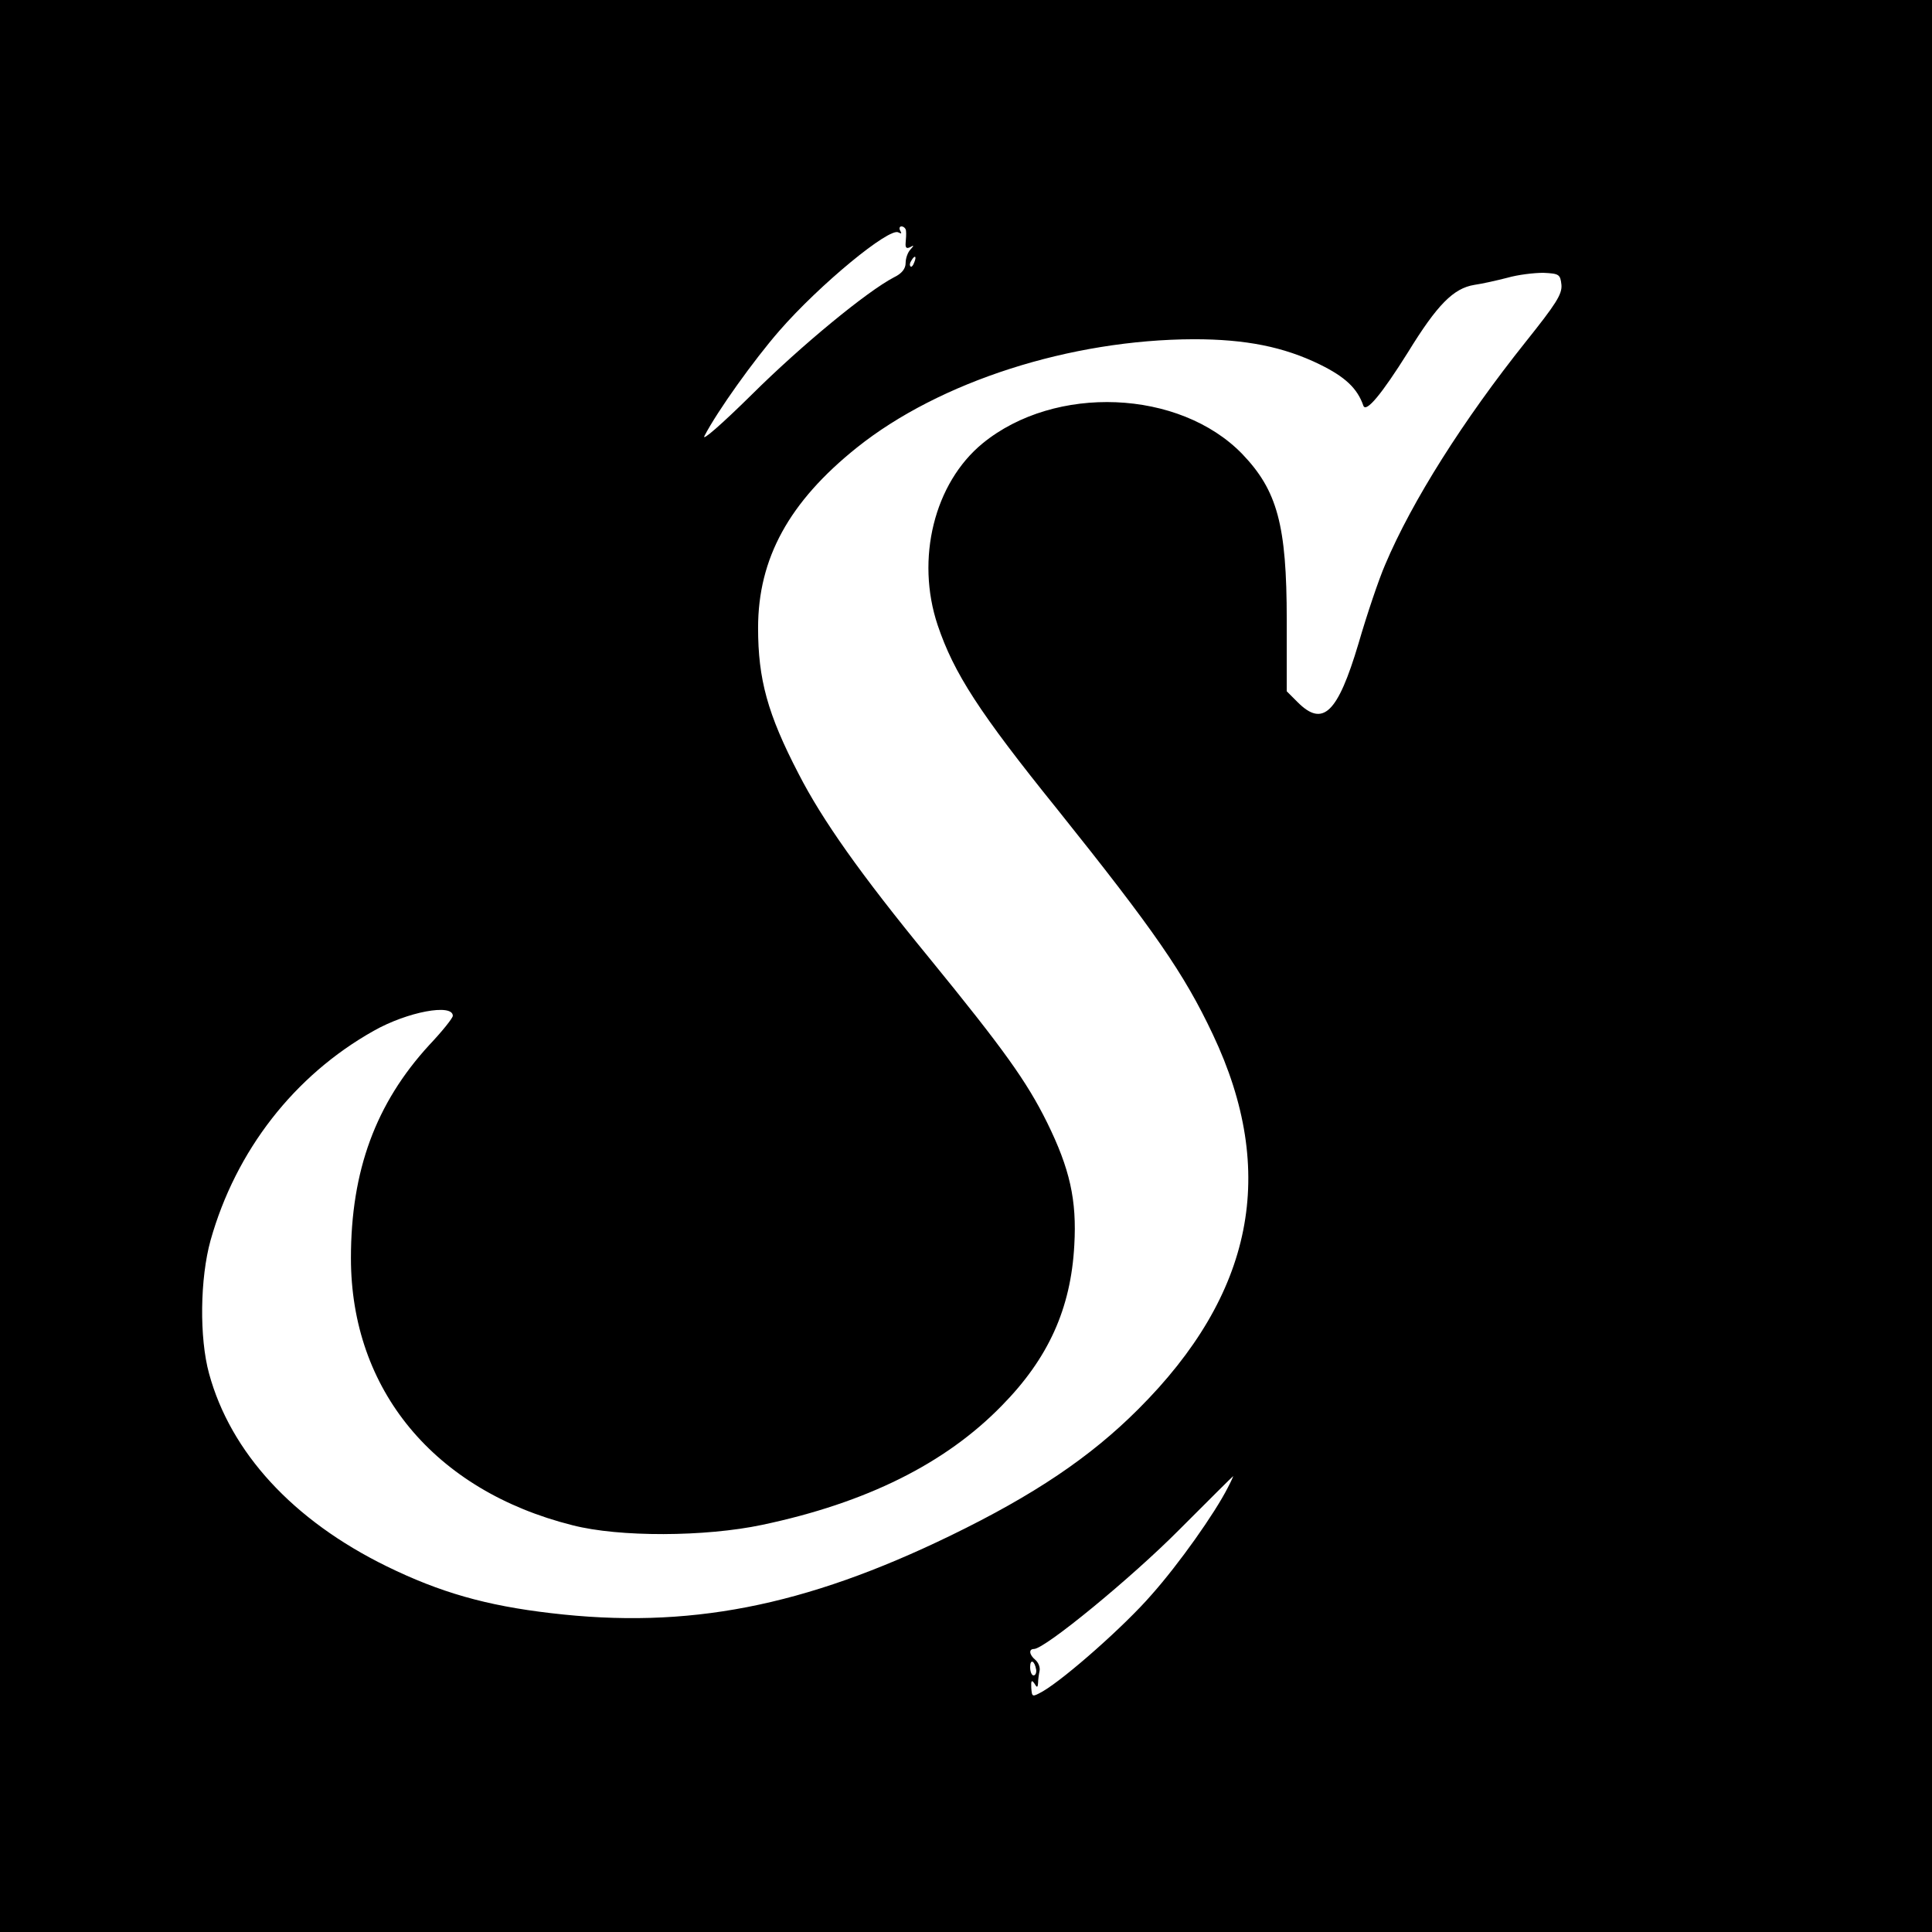 <?xml version="1.0" standalone="no"?>
<!DOCTYPE svg PUBLIC "-//W3C//DTD SVG 20010904//EN"
 "http://www.w3.org/TR/2001/REC-SVG-20010904/DTD/svg10.dtd">
<svg version="1.0" xmlns="http://www.w3.org/2000/svg"
 width="512pt" height="512pt" viewBox="0 0 512 512"
 preserveAspectRatio="xMidYMid meet">
<g transform="translate(0,512) scale(0.1,-0.1)"
fill="#000000" stroke="none">
<path d="M0 2560 l0 -2560 2560 0 2560 0 0 2560 0 2560 -2560 0 -2560 0 0
-2560z m2401 1948 c1 -7 0 -21 -1 -32 -1 -12 2 -16 12 -11 10 6 11 5 1 -6 -7
-7 -13 -23 -13 -36 0 -15 -10 -28 -31 -38 -71 -37 -244 -179 -376 -310 -80
-79 -135 -127 -126 -110 35 67 131 201 198 278 107 123 293 276 316 261 8 -4
9 -3 5 4 -4 7 -2 12 3 12 6 0 12 -6 12 -12z m22 -83 c-3 -9 -8 -14 -10 -11 -3
3 -2 9 2 15 9 16 15 13 8 -4z m1715 -60 c2 -25 -15 -51 -94 -150 -166 -208
-302 -423 -373 -591 -17 -39 -49 -134 -71 -210 -55 -184 -94 -222 -161 -155
l-29 29 0 189 c0 252 -25 343 -118 440 -166 171 -496 185 -688 28 -128 -105
-178 -306 -119 -482 43 -127 109 -230 318 -489 256 -320 335 -434 411 -595
173 -365 108 -689 -198 -994 -127 -127 -276 -227 -496 -334 -389 -189 -698
-249 -1060 -206 -172 20 -294 55 -435 124 -249 122 -414 302 -471 511 -26 95
-24 252 4 353 67 238 222 437 432 555 90 51 210 73 210 40 0 -6 -28 -41 -63
-78 -141 -154 -207 -332 -207 -564 0 -349 221 -616 587 -708 124 -32 352 -31
503 1 275 58 485 162 635 316 123 125 183 257 192 425 7 120 -12 203 -72 325
-54 109 -114 193 -313 437 -182 222 -283 365 -346 488 -82 158 -107 250 -107
386 0 184 82 334 262 478 219 175 566 286 893 287 137 0 238 -20 334 -67 67
-33 99 -63 115 -109 7 -20 49 31 118 141 78 127 121 170 176 179 21 3 61 12
88 19 28 8 70 13 95 13 42 -2 45 -4 48 -32z m-884 -3187 c-35 -69 -130 -203
-202 -284 -70 -81 -227 -220 -288 -256 -29 -16 -29 -16 -31 9 -1 19 1 22 8 12
7 -12 9 -12 10 1 0 8 2 23 4 32 2 9 -3 22 -11 29 -17 14 -18 29 -4 29 29 0
259 189 385 316 77 77 141 141 143 142 1 1 -5 -13 -14 -30z m-508 -483 c1 -8
-2 -15 -7 -15 -5 0 -9 10 -9 22 0 23 12 17 16 -7z"/>
</g>
</svg>
